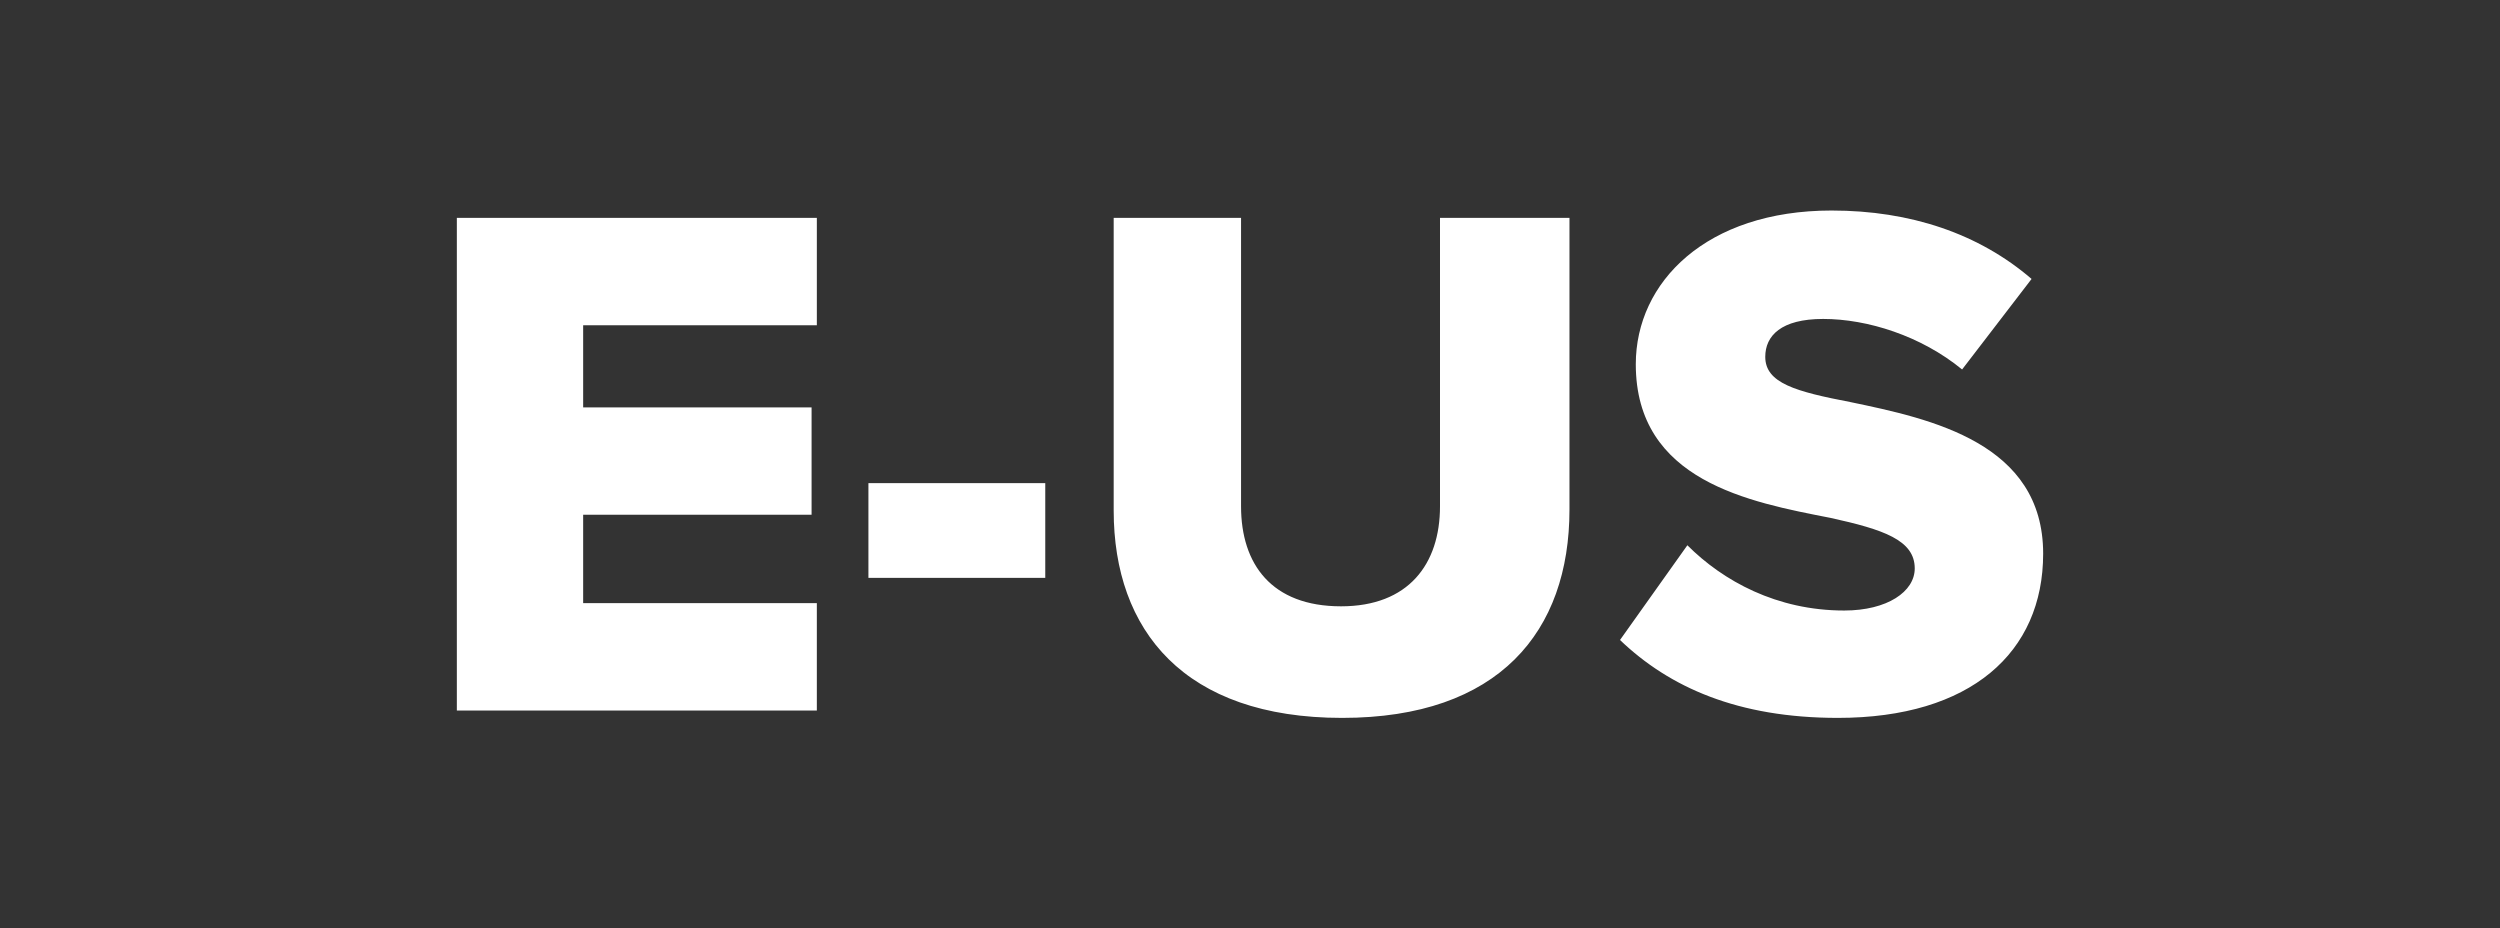 <svg xmlns="http://www.w3.org/2000/svg" xml:space="preserve" id="Layer_1" x="0" y="0" style="enable-background:new 0 0 237.5 88.2" version="1.1" viewBox="0 0 237.5 88.2"><rect x="0" y="0" width="237.5" height="88.2" fill="#333333" stroke="none"/><style type="text/css">.st0{fill:#fff}</style><g><path d="M43.4 67.4V20.7h34.2v10.2H55.4v7.8h21.7v10.2H55.4v8.4h22.2v10.2H43.4zM82.5 54.9v-9h16.8v9H82.5zM105.6 20.7h12.3v27.4c0 5.5 2.9 9.5 9.5 9.5 6.4 0 9.4-4 9.4-9.5V20.7h12.3v27.7c0 11.6-6.7 19.8-21.6 19.8-15 0-21.7-8.3-21.7-19.7V20.7zM160.3 51.8c3.4 3.4 8.5 6.2 14.9 6.2 4.1 0 6.7-1.8 6.7-4 0-2.7-3-3.7-8-4.8-7.7-1.5-18.5-3.5-18.5-14.6 0-7.8 6.7-14.6 18.6-14.6 7.5 0 14 2.2 19 6.5l-6.6 8.6c-3.9-3.2-9-4.8-13.2-4.8-4 0-5.5 1.6-5.5 3.6 0 2.5 2.9 3.3 8.1 4.3 7.7 1.6 18.3 3.9 18.3 14.4 0 9.4-6.9 15.6-19.5 15.6-9.5 0-16-2.9-20.7-7.4l6.4-9z" class="st0"/></g></svg>